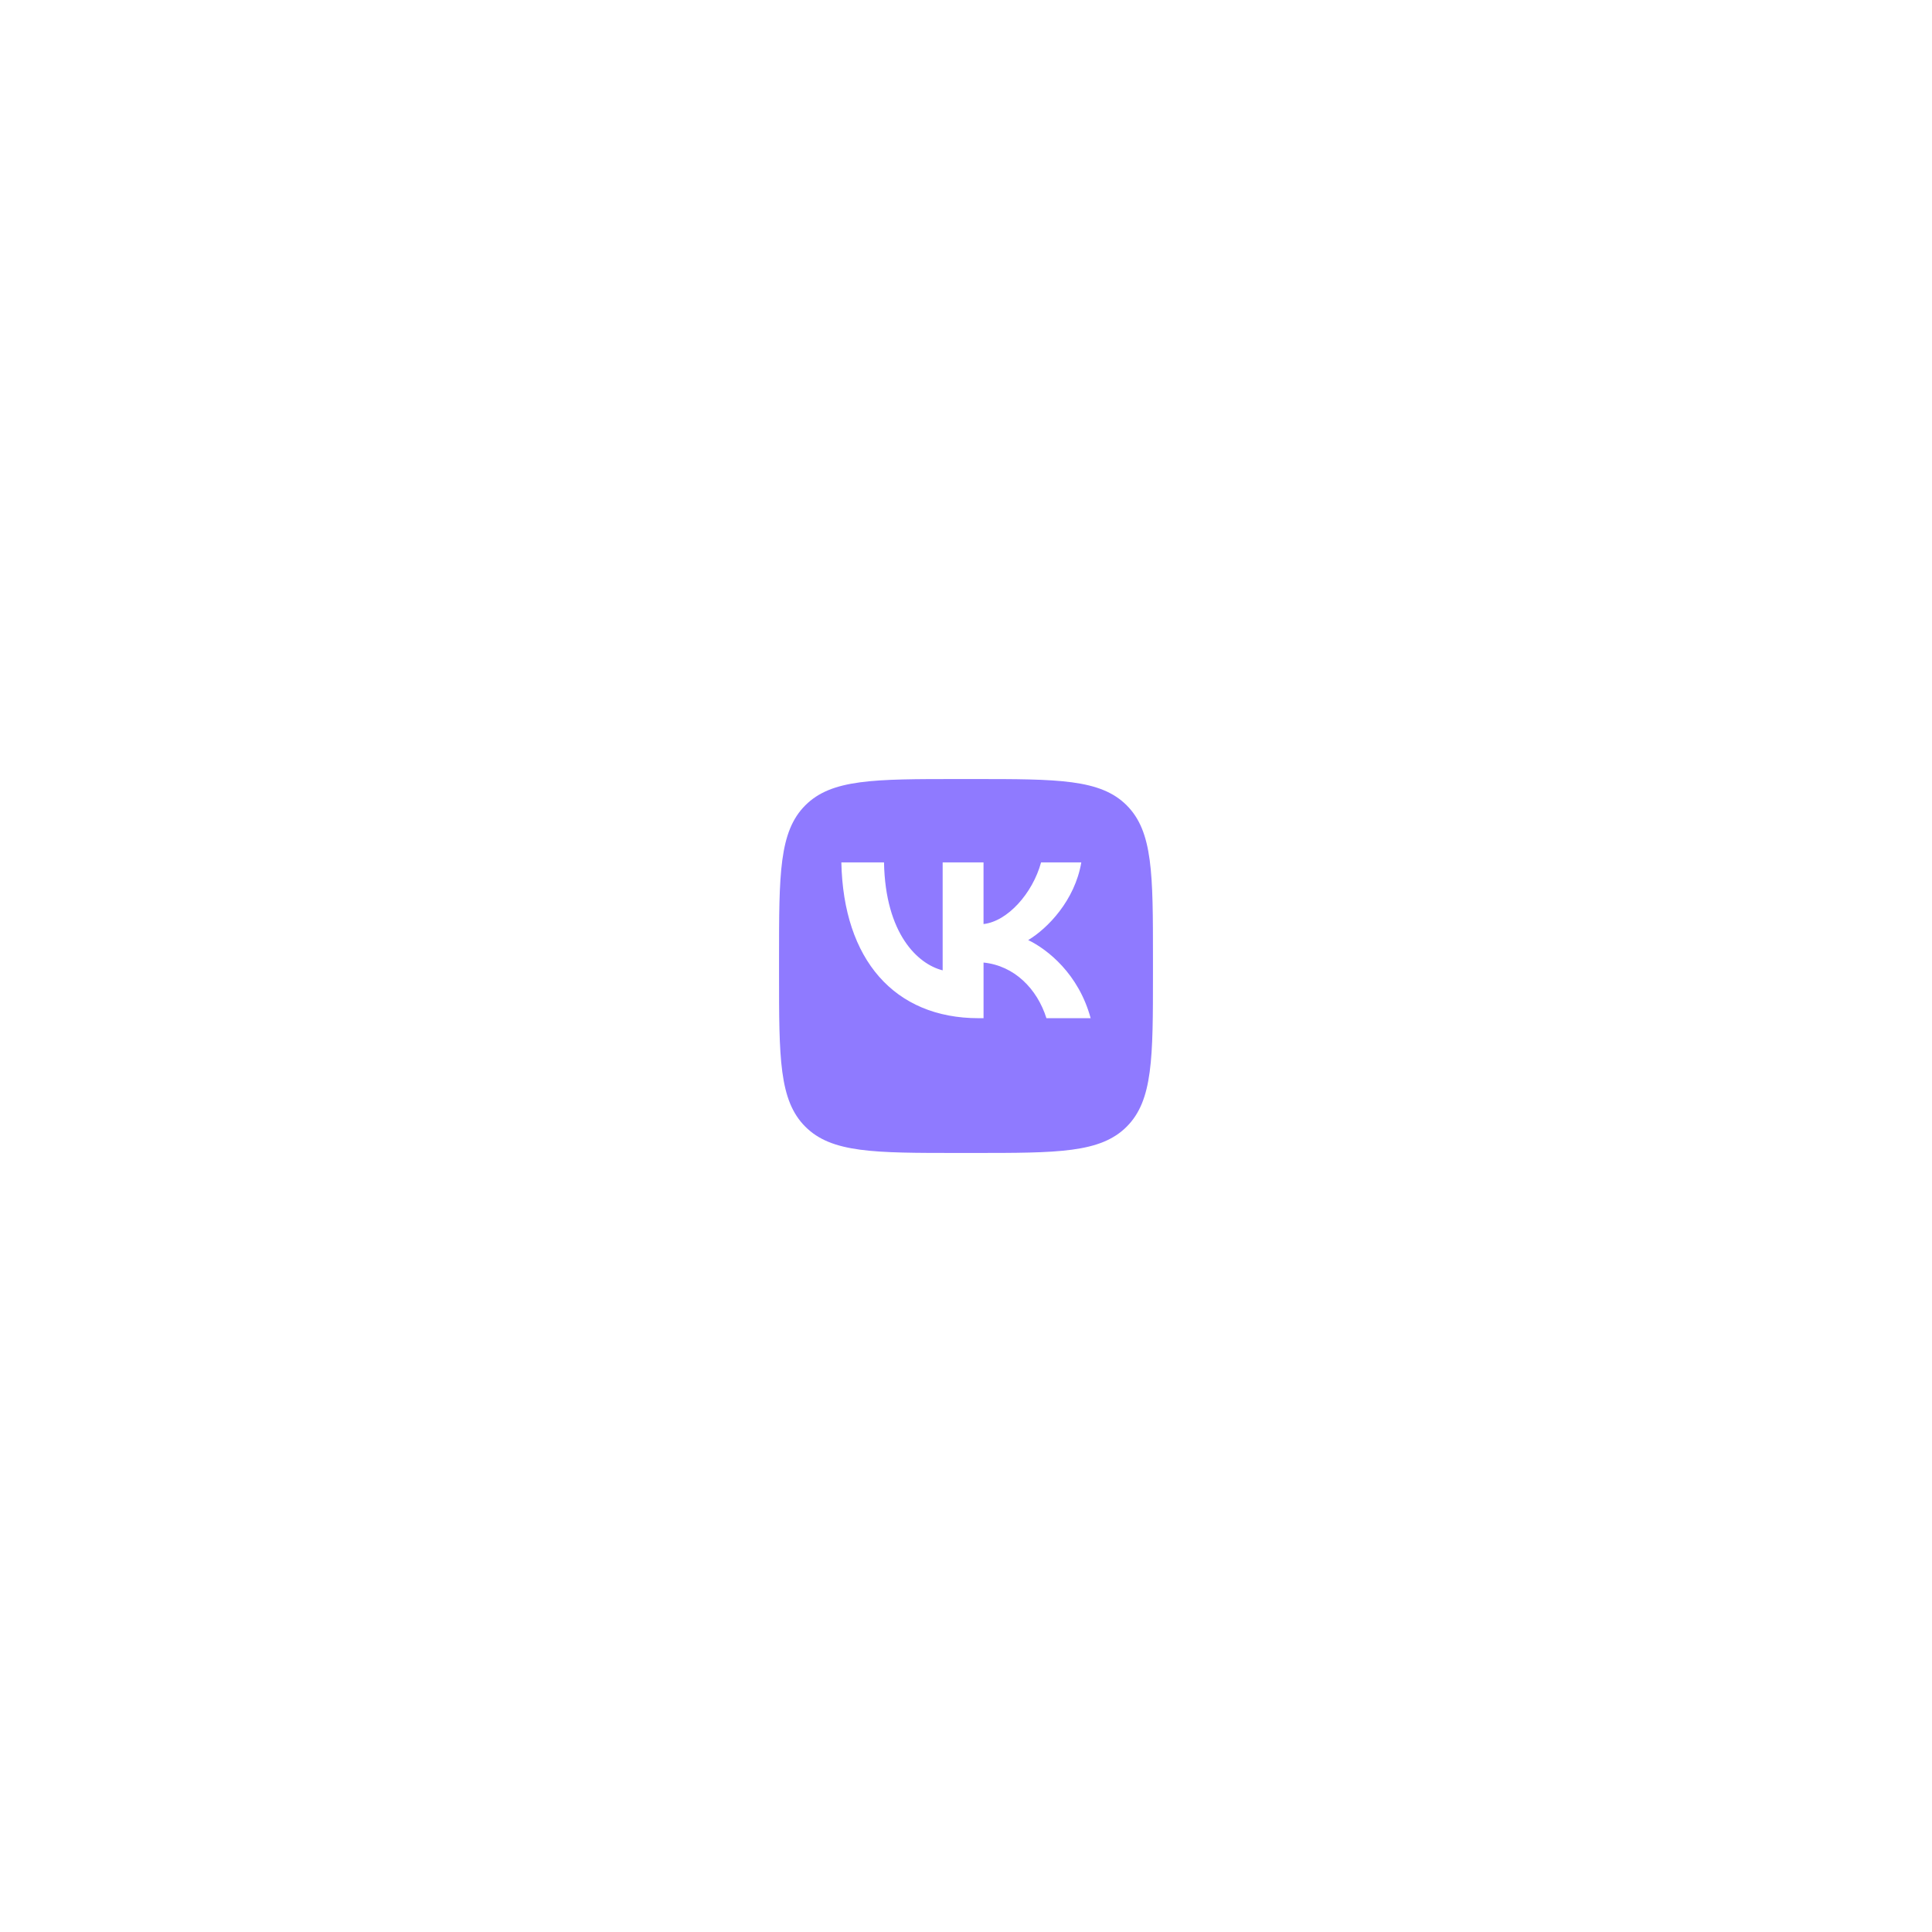 <?xml version="1.0" encoding="UTF-8"?> <svg xmlns="http://www.w3.org/2000/svg" width="248" height="248" viewBox="0 0 248 248" fill="none"> <g filter="url(#filter0_d_1912_7552)"> <path d="M100 119.04C100 108.179 100 102.748 103.374 99.374C106.748 96 112.179 96 123.04 96H124.96C135.821 96 141.252 96 144.626 99.374C148 102.748 148 108.179 148 119.04V120.96C148 131.821 148 137.252 144.626 140.626C141.252 144 135.821 144 124.96 144H123.04C112.179 144 106.748 144 103.374 140.626C100 137.252 100 131.821 100 120.96V119.04Z" fill="#8F7AFF"></path> </g> <path d="M125.625 130.7C114.815 130.7 108.257 123.186 108 110.7H113.475C113.646 119.872 117.811 123.759 121.004 124.558V110.7H126.25V118.615C129.33 118.273 132.554 114.673 133.637 110.7H138.801C137.975 115.586 134.466 119.186 131.986 120.671C134.468 121.872 138.46 125.015 140 130.7H134.324C133.125 126.9 130.189 123.956 126.252 123.557V130.7H125.625Z" fill="white"></path> <defs> <filter id="filter0_d_1912_7552" x="0" y="0" width="248" height="248" filterUnits="userSpaceOnUse" color-interpolation-filters="sRGB"> <feFlood flood-opacity="0" result="BackgroundImageFix"></feFlood> <feColorMatrix in="SourceAlpha" type="matrix" values="0 0 0 0 0 0 0 0 0 0 0 0 0 0 0 0 0 0 127 0" result="hardAlpha"></feColorMatrix> <feOffset dy="4"></feOffset> <feGaussianBlur stdDeviation="50"></feGaussianBlur> <feComposite in2="hardAlpha" operator="out"></feComposite> <feColorMatrix type="matrix" values="0 0 0 0 0.561 0 0 0 0 0.478 0 0 0 0 1 0 0 0 1 0"></feColorMatrix> <feBlend mode="normal" in2="BackgroundImageFix" result="effect1_dropShadow_1912_7552"></feBlend> <feBlend mode="normal" in="SourceGraphic" in2="effect1_dropShadow_1912_7552" result="shape"></feBlend> </filter> </defs> </svg> 